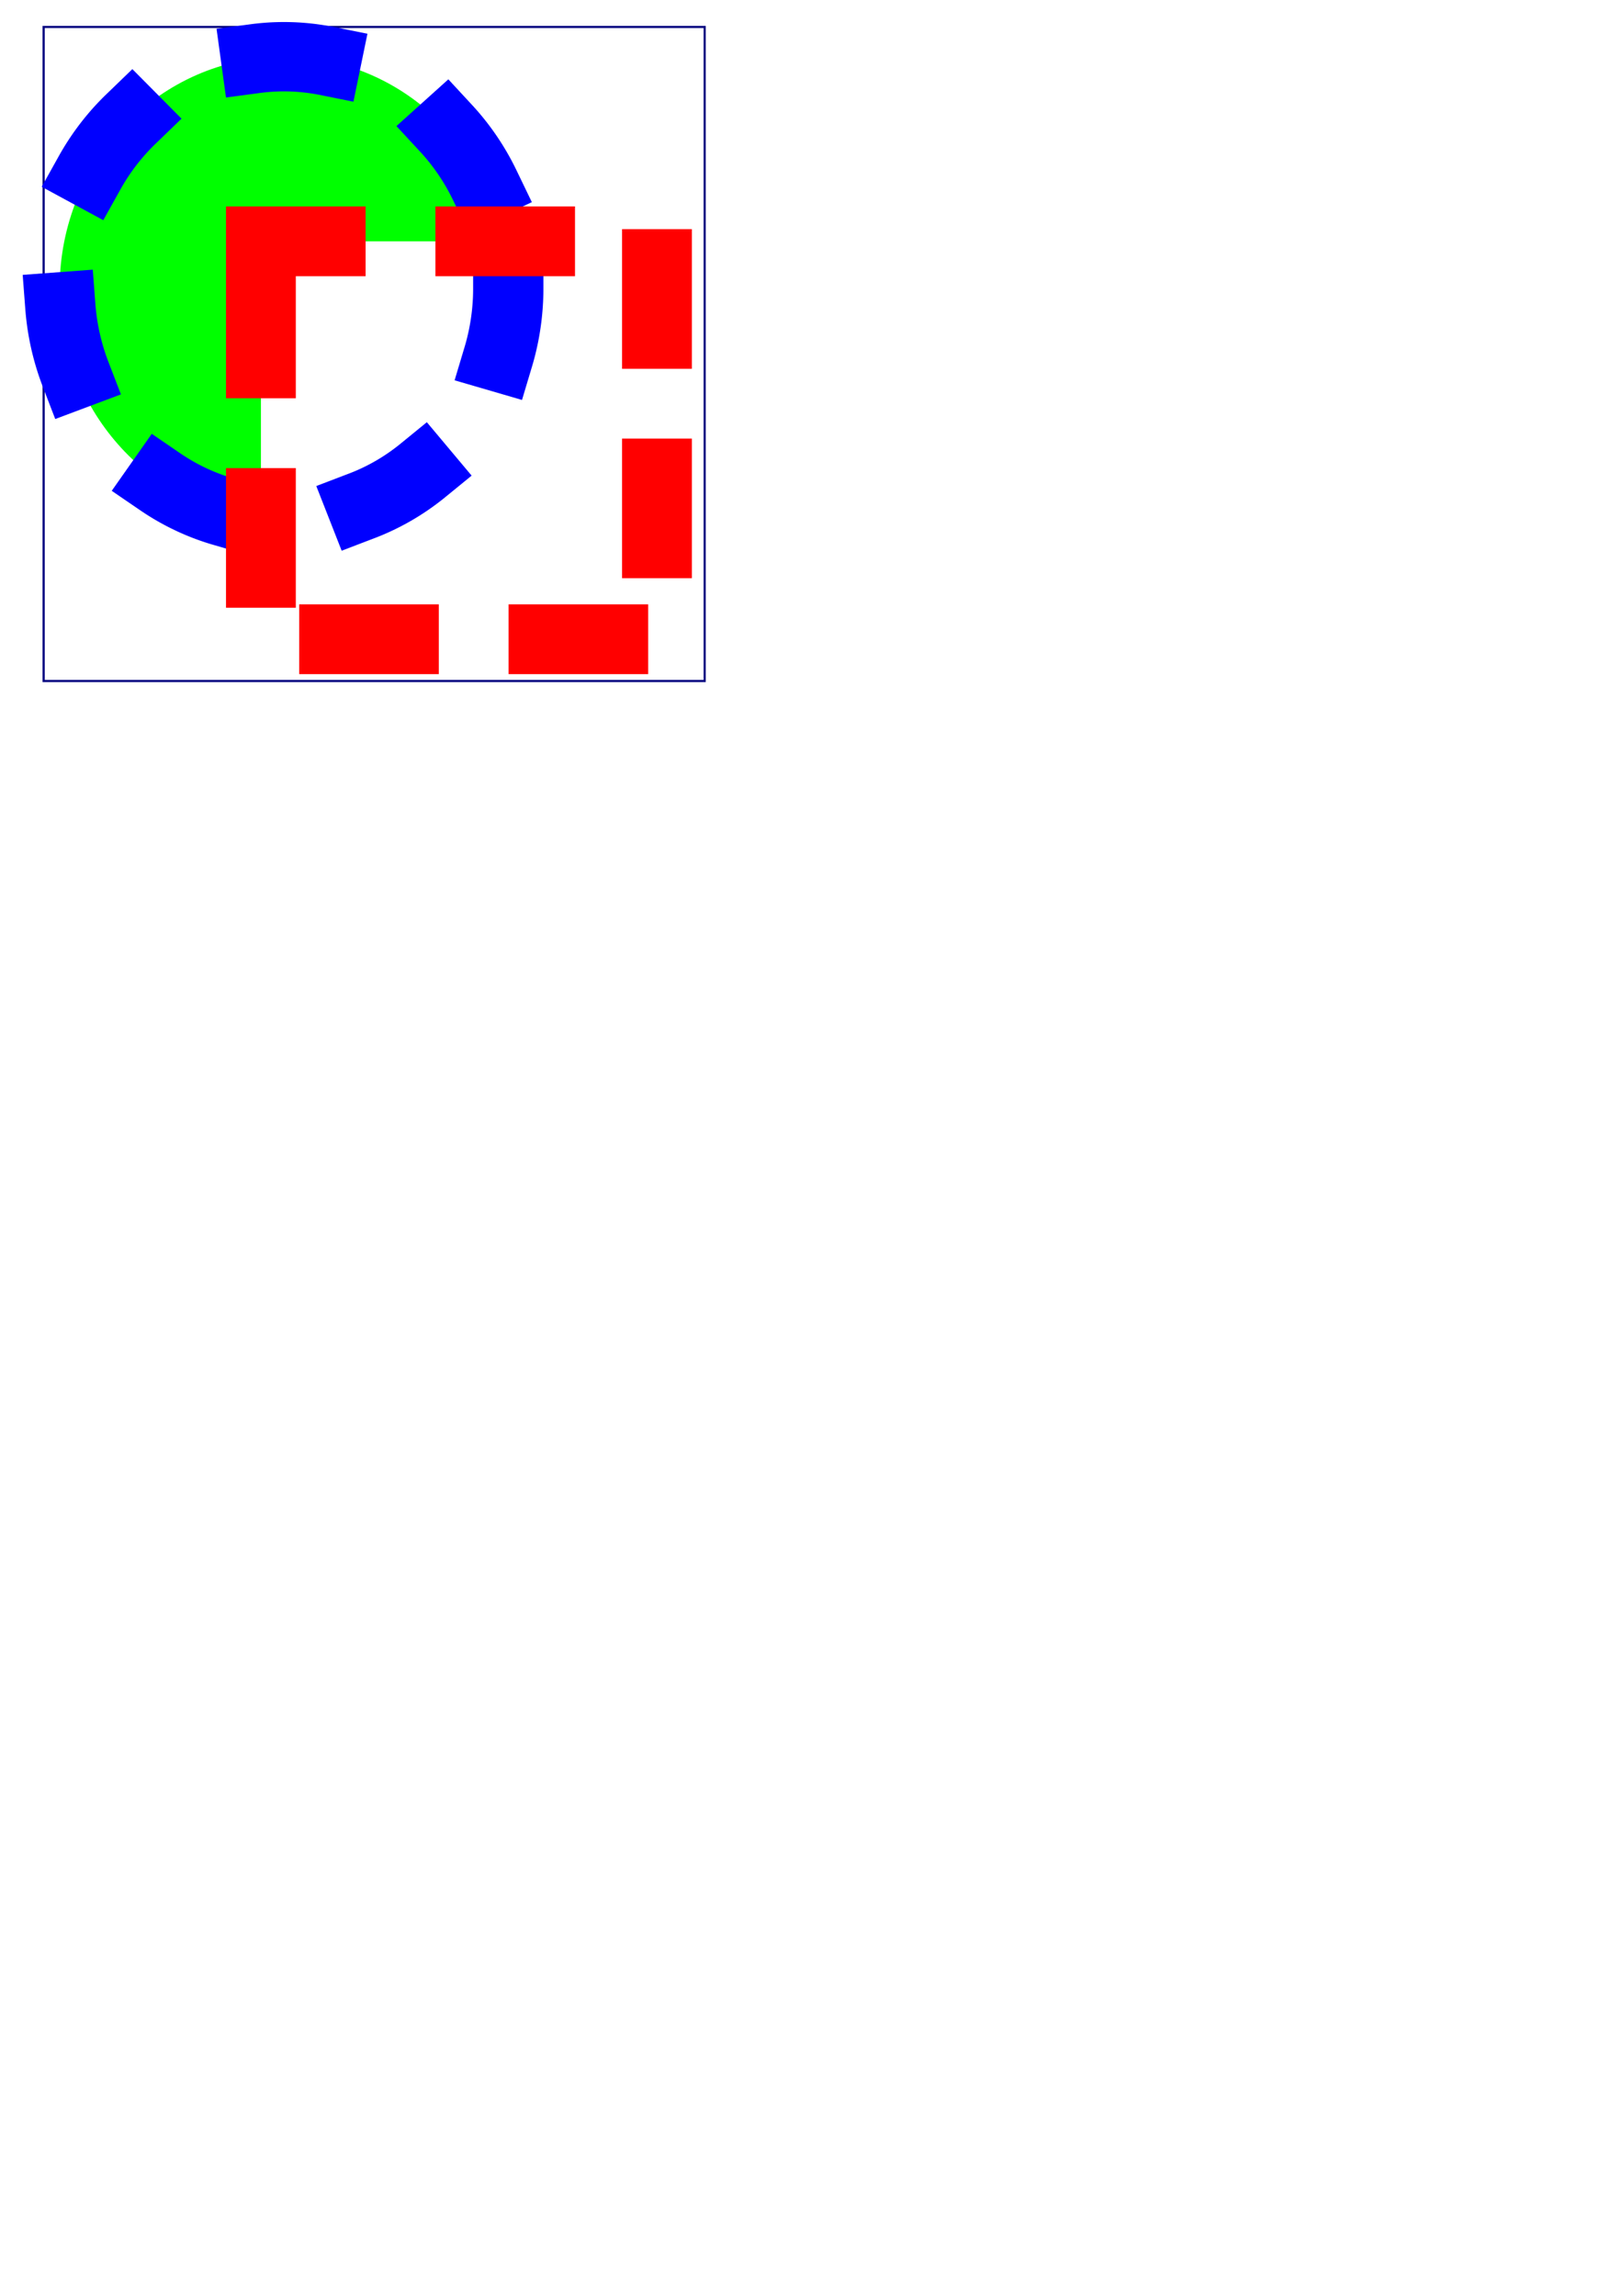 <?xml version="1.0" encoding="UTF-8" standalone="no"?>
<!-- Created with Inkscape (http://www.inkscape.org/) -->
<svg
   xmlns:dc="http://purl.org/dc/elements/1.1/"
   xmlns:cc="http://web.resource.org/cc/"
   xmlns:rdf="http://www.w3.org/1999/02/22-rdf-syntax-ns#"
   xmlns:svg="http://www.w3.org/2000/svg"
   xmlns="http://www.w3.org/2000/svg"
   xmlns:sodipodi="http://sodipodi.sourceforge.net/DTD/sodipodi-0.dtd"
   xmlns:inkscape="http://www.inkscape.org/namespaces/inkscape"
   width="744.094"
   height="1052.362"
   id="svg2"
   sodipodi:version="0.32"
   inkscape:version="0.44"
   sodipodi:docbase="D:\työt"
   sodipodi:docname="difference.svg"
   inkscape:export-filename="D:\työt\difference.png"
   inkscape:export-xdpi="4.612184"
   inkscape:export-ydpi="4.612184">
  <defs
     id="defs4" />
  <sodipodi:namedview
     id="base"
     pagecolor="#ffffff"
     bordercolor="#666666"
     borderopacity="1.0"
     gridtolerance="10000"
     guidetolerance="10"
     objecttolerance="10"
     inkscape:pageopacity="0.0"
     inkscape:pageshadow="2"
     inkscape:zoom="2.5664702"
     inkscape:cx="171.53487"
     inkscape:cy="890.09888"
     inkscape:document-units="px"
     inkscape:current-layer="layer1"
     showgrid="true"
     inkscape:window-width="1280"
     inkscape:window-height="968"
     inkscape:window-x="-4"
     inkscape:window-y="-4" />
  <g
     inkscape:label="Layer 1"
     inkscape:groupmode="layer"
     id="layer1">
    <rect
       style="fill:none;fill-opacity:1;stroke:navy;stroke-width:1;stroke-linecap:square;stroke-linejoin:miter;stroke-miterlimit:4;stroke-dasharray:none;stroke-dashoffset:0;stroke-opacity:1"
       id="rect1876"
       width="303.07"
       height="299.802"
       x="20"
       y="12.362" />
    <path
       style="fill:lime;fill-opacity:1;stroke:none;stroke-width:27.121;stroke-linecap:square;stroke-linejoin:miter;stroke-miterlimit:4;stroke-dasharray:27.121,54.241;stroke-dashoffset:0;stroke-opacity:1"
       d="M 130.188 26 C 73.426 26 27.344 73.576 27.344 132.219 C 27.344 187.174 67.823 232.433 119.625 237.906 L 119.625 110.625 L 230.875 110.625 C 221.211 62.323 179.789 26 130.188 26 z "
       id="path14325" />
    <path
       sodipodi:type="arc"
       style="fill:none;fill-opacity:1;stroke:blue;stroke-width:27.121;stroke-linecap:square;stroke-linejoin:miter;stroke-miterlimit:4;stroke-dasharray:27.121,54.241;stroke-dashoffset:0;stroke-opacity:1"
       id="path9884"
       sodipodi:cx="113.82415"
       sodipodi:cy="116.55048"
       sodipodi:rx="86.560883"
       sodipodi:ry="90.650368"
       d="M 200.385 116.55 A 86.561 90.65 0 1 1  27.263,116.55 A 86.561 90.65 0 1 1  200.385 116.55 z"
       transform="matrix(1.188,0,0,1.172,-5.034,-4.363)" />
    <rect
       style="fill:none;fill-opacity:1;stroke:red;stroke-width:32;stroke-linecap:square;stroke-linejoin:miter;stroke-miterlimit:4;stroke-dasharray:32,64;stroke-dashoffset:0;stroke-opacity:1"
       id="rect1880"
       width="181.576"
       height="182.398"
       x="119.618"
       y="110.617" />
  </g>
</svg>
